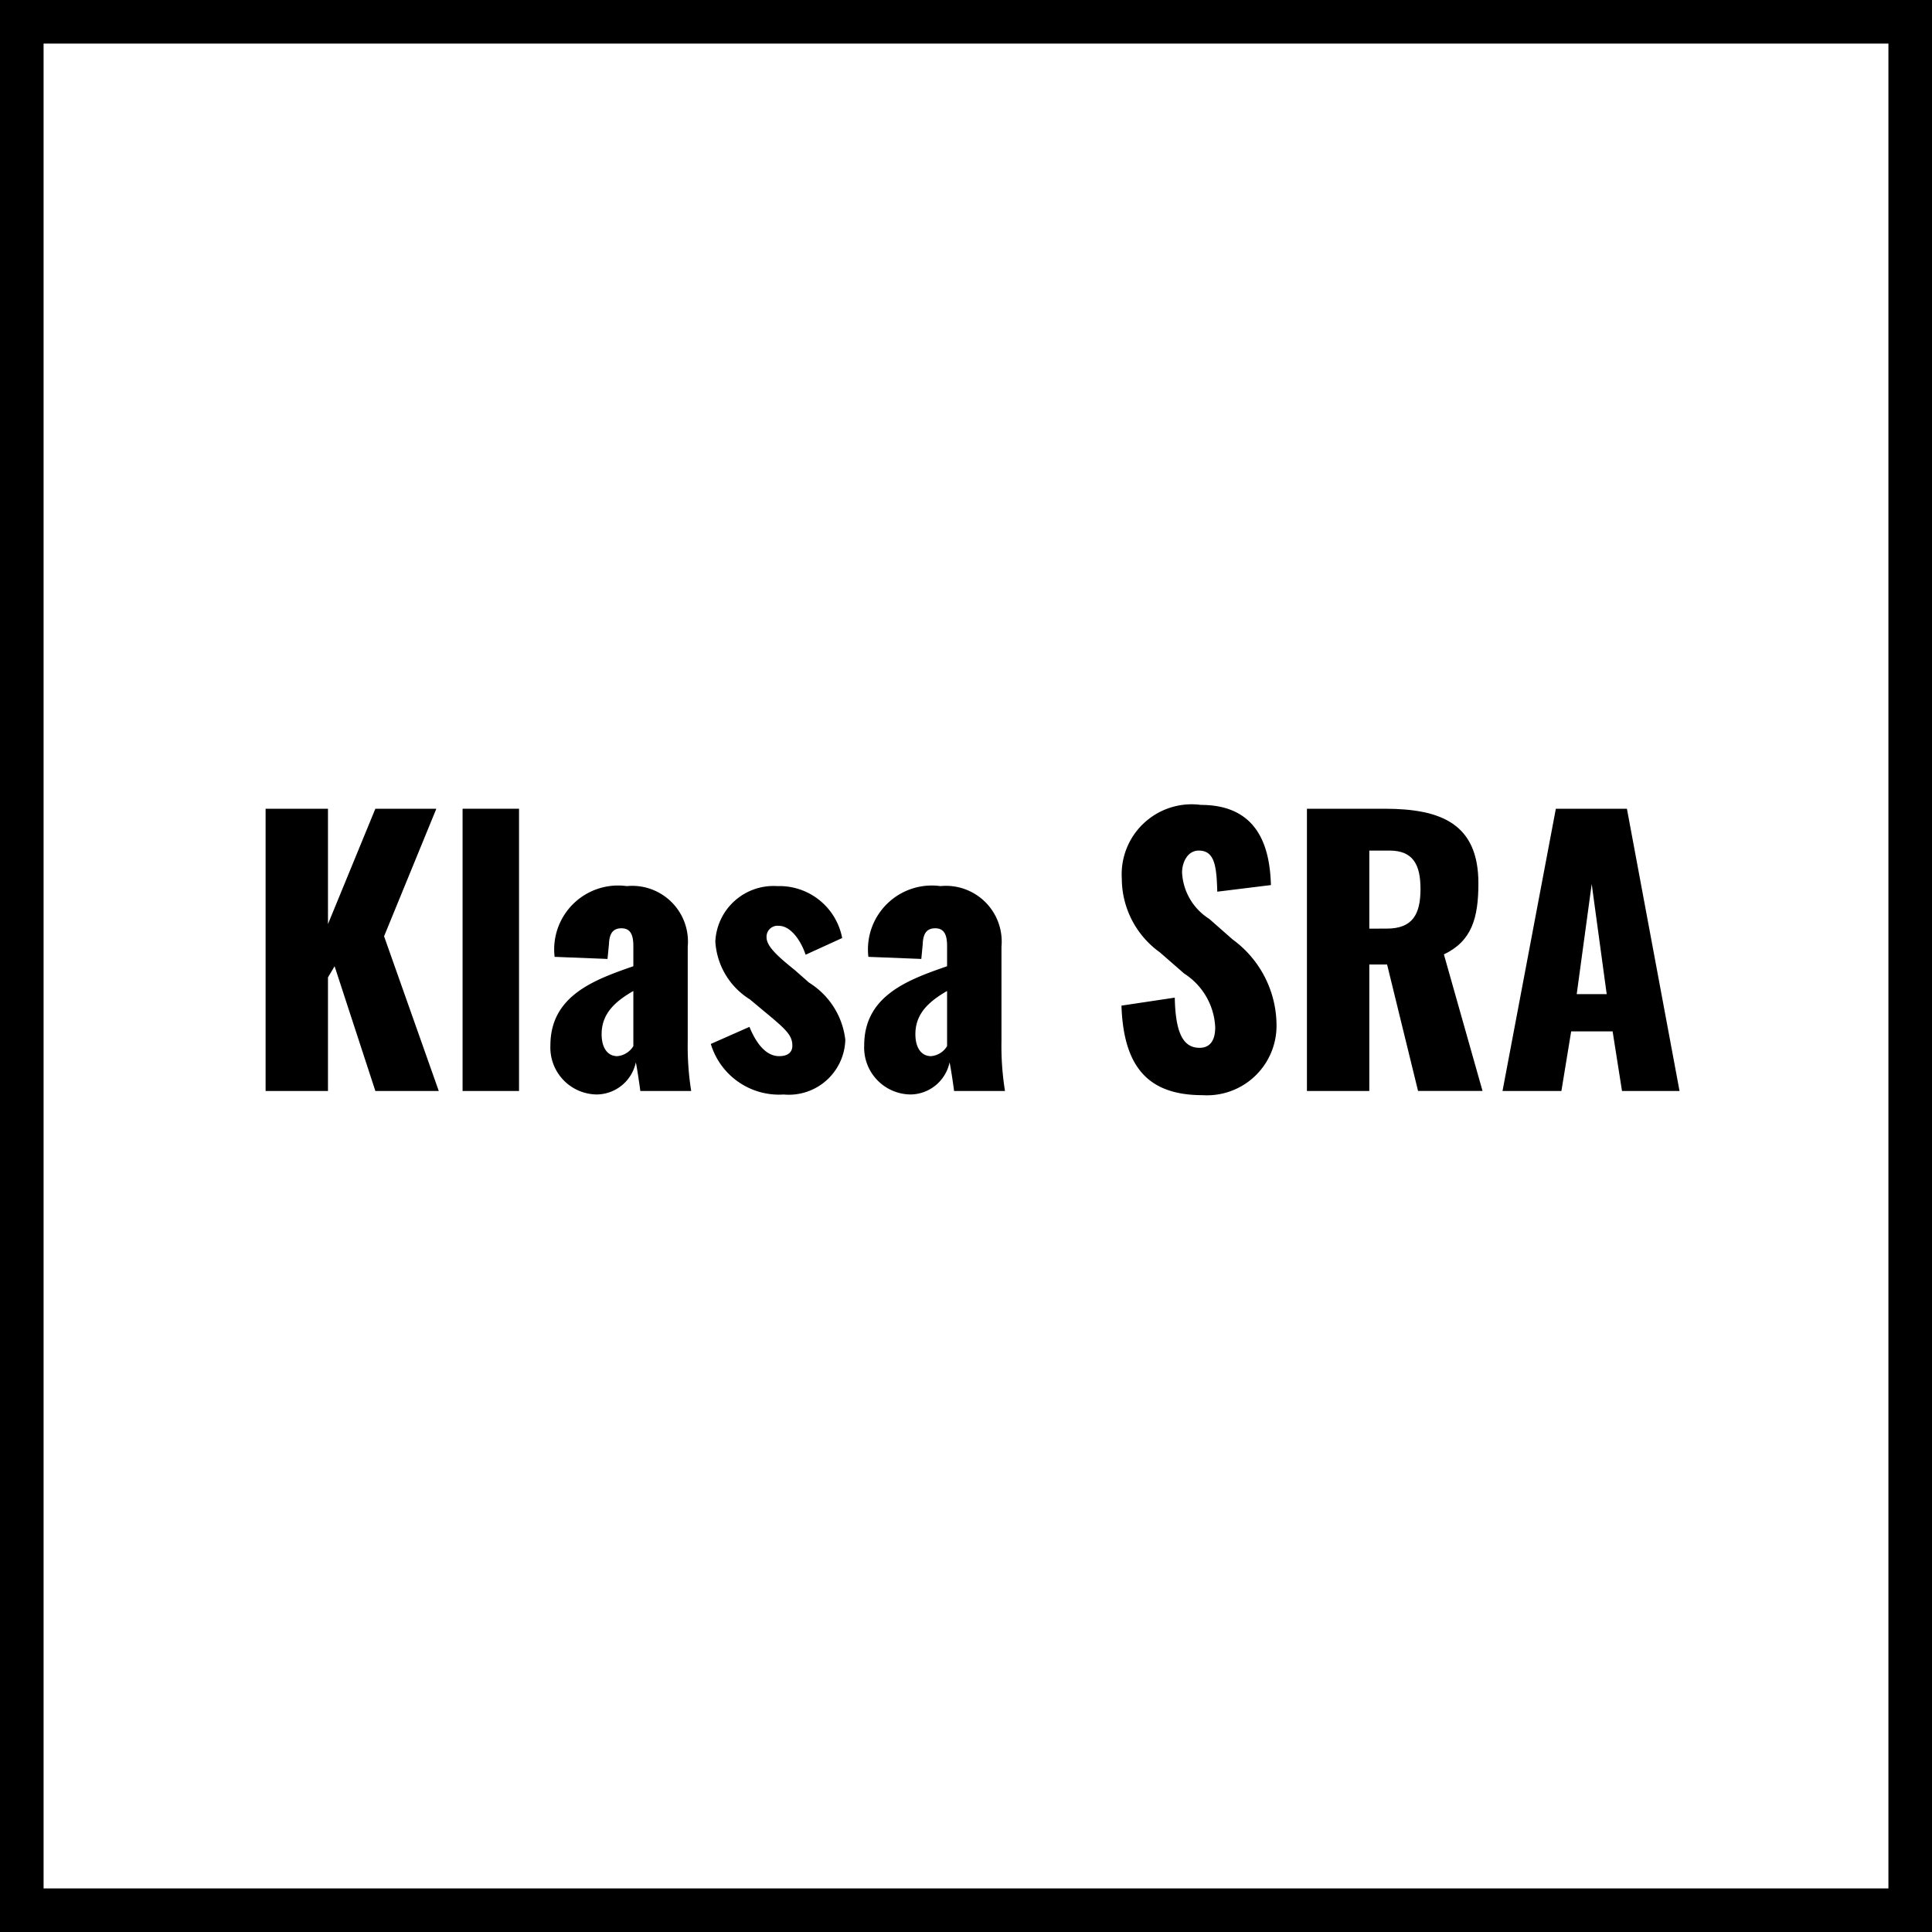 <svg xmlns="http://www.w3.org/2000/svg" viewBox="0 0 66.5 66.5"><defs><style>.cls-1{fill:none;stroke:#000;stroke-miterlimit:10;stroke-width:1.5px;}</style></defs><g id="Warstwa_2" data-name="Warstwa 2"><g id="Warstwa_7" data-name="Warstwa 7"><g id="Klasa_SRA" data-name="Klasa SRA"><rect class="cls-1" x="0.75" y="0.75" width="65" height="65"/><path d="M9.142,27.837h2.147v3.97l1.631-3.97h2.099l-1.799,4.39,1.883,5.325H12.92l-1.403-4.294-.228.384v3.91H9.142Z"/><path d="M15.922,27.837h1.943v9.715H15.922Z"/><path d="M18.945,35.981c0-1.727,1.548-2.267,2.855-2.723v-.695c0-.359-.084-.611-.408-.611-.336,0-.42.239-.432.552l-.049.503L19.09,32.935A2.199,2.199,0,0,1,21.572,30.5a1.92,1.92,0,0,1,2.1,2.087v3.238a9.912,9.912,0,0,0,.119,1.727H22.04c-.048-.372-.132-.9-.155-.983a1.392,1.392,0,0,1-1.332,1.103A1.615,1.615,0,0,1,18.945,35.981Zm2.855.024V34.11c-.648.372-1.092.792-1.092,1.487,0,.468.203.756.539.756A.718.718,0,0,0,21.801,36.005Z"/><path d="M24.466,35.933l1.331-.588c.252.624.6,1.008,1.02,1.008.301,0,.456-.132.456-.36,0-.371-.239-.575-.96-1.175l-.504-.42a2.521,2.521,0,0,1-1.187-1.991A2.006,2.006,0,0,1,26.757,30.5a2.199,2.199,0,0,1,2.231,1.787l-1.259.575c-.144-.443-.492-.995-.924-.995a.378.378,0,0,0-.42.396c0,.3.359.636.972,1.127l.491.433a2.672,2.672,0,0,1,1.248,1.967,1.946,1.946,0,0,1-2.123,1.883A2.453,2.453,0,0,1,24.466,35.933Z"/><path d="M29.746,35.981c0-1.727,1.547-2.267,2.853-2.723v-.695c0-.359-.084-.611-.407-.611-.336,0-.42.239-.432.552l-.048.503L29.89,32.935A2.199,2.199,0,0,1,32.372,30.5a1.919,1.919,0,0,1,2.099,2.087v3.238a9.754,9.754,0,0,0,.121,1.727H32.84c-.048-.372-.132-.9-.156-.983a1.391,1.391,0,0,1-1.33,1.103A1.614,1.614,0,0,1,29.746,35.981Zm2.853.024V34.11c-.646.372-1.091.792-1.091,1.487,0,.468.204.756.54.756A.712.712,0,0,0,32.6,36.005Z"/><path d="M38.601,34.614l1.835-.275c.024,1.259.311,1.727.852,1.727.443,0,.54-.372.54-.707A2.321,2.321,0,0,0,40.76,33.51l-.84-.732a3.13,3.13,0,0,1-1.307-2.53,2.41,2.41,0,0,1,2.723-2.543c2.074,0,2.375,1.619,2.41,2.759l-1.847.228c-.024-.863-.084-1.415-.636-1.415-.396,0-.576.42-.576.756a2.007,2.007,0,0,0,.935,1.595l.805.708a3.669,3.669,0,0,1,1.511,2.914,2.394,2.394,0,0,1-2.542,2.446C39.56,37.696,38.674,36.773,38.601,34.614Z"/><path d="M44.985,27.837H47.66c1.955,0,3.227.528,3.227,2.566,0,1.199-.229,1.991-1.188,2.447l1.33,4.701H48.81L47.744,33.199h-.612v4.354H44.985Zm2.747,4.126c.898,0,1.162-.504,1.162-1.367,0-.828-.252-1.319-1.066-1.319h-.696v2.687Z"/><path d="M53.553,27.837h2.446L57.81,37.552h-1.98l-.323-2.051H54.08l-.336,2.051H51.717Zm1.75,6.381-.516-3.79-.516,3.79Z"/></g></g></g></svg>